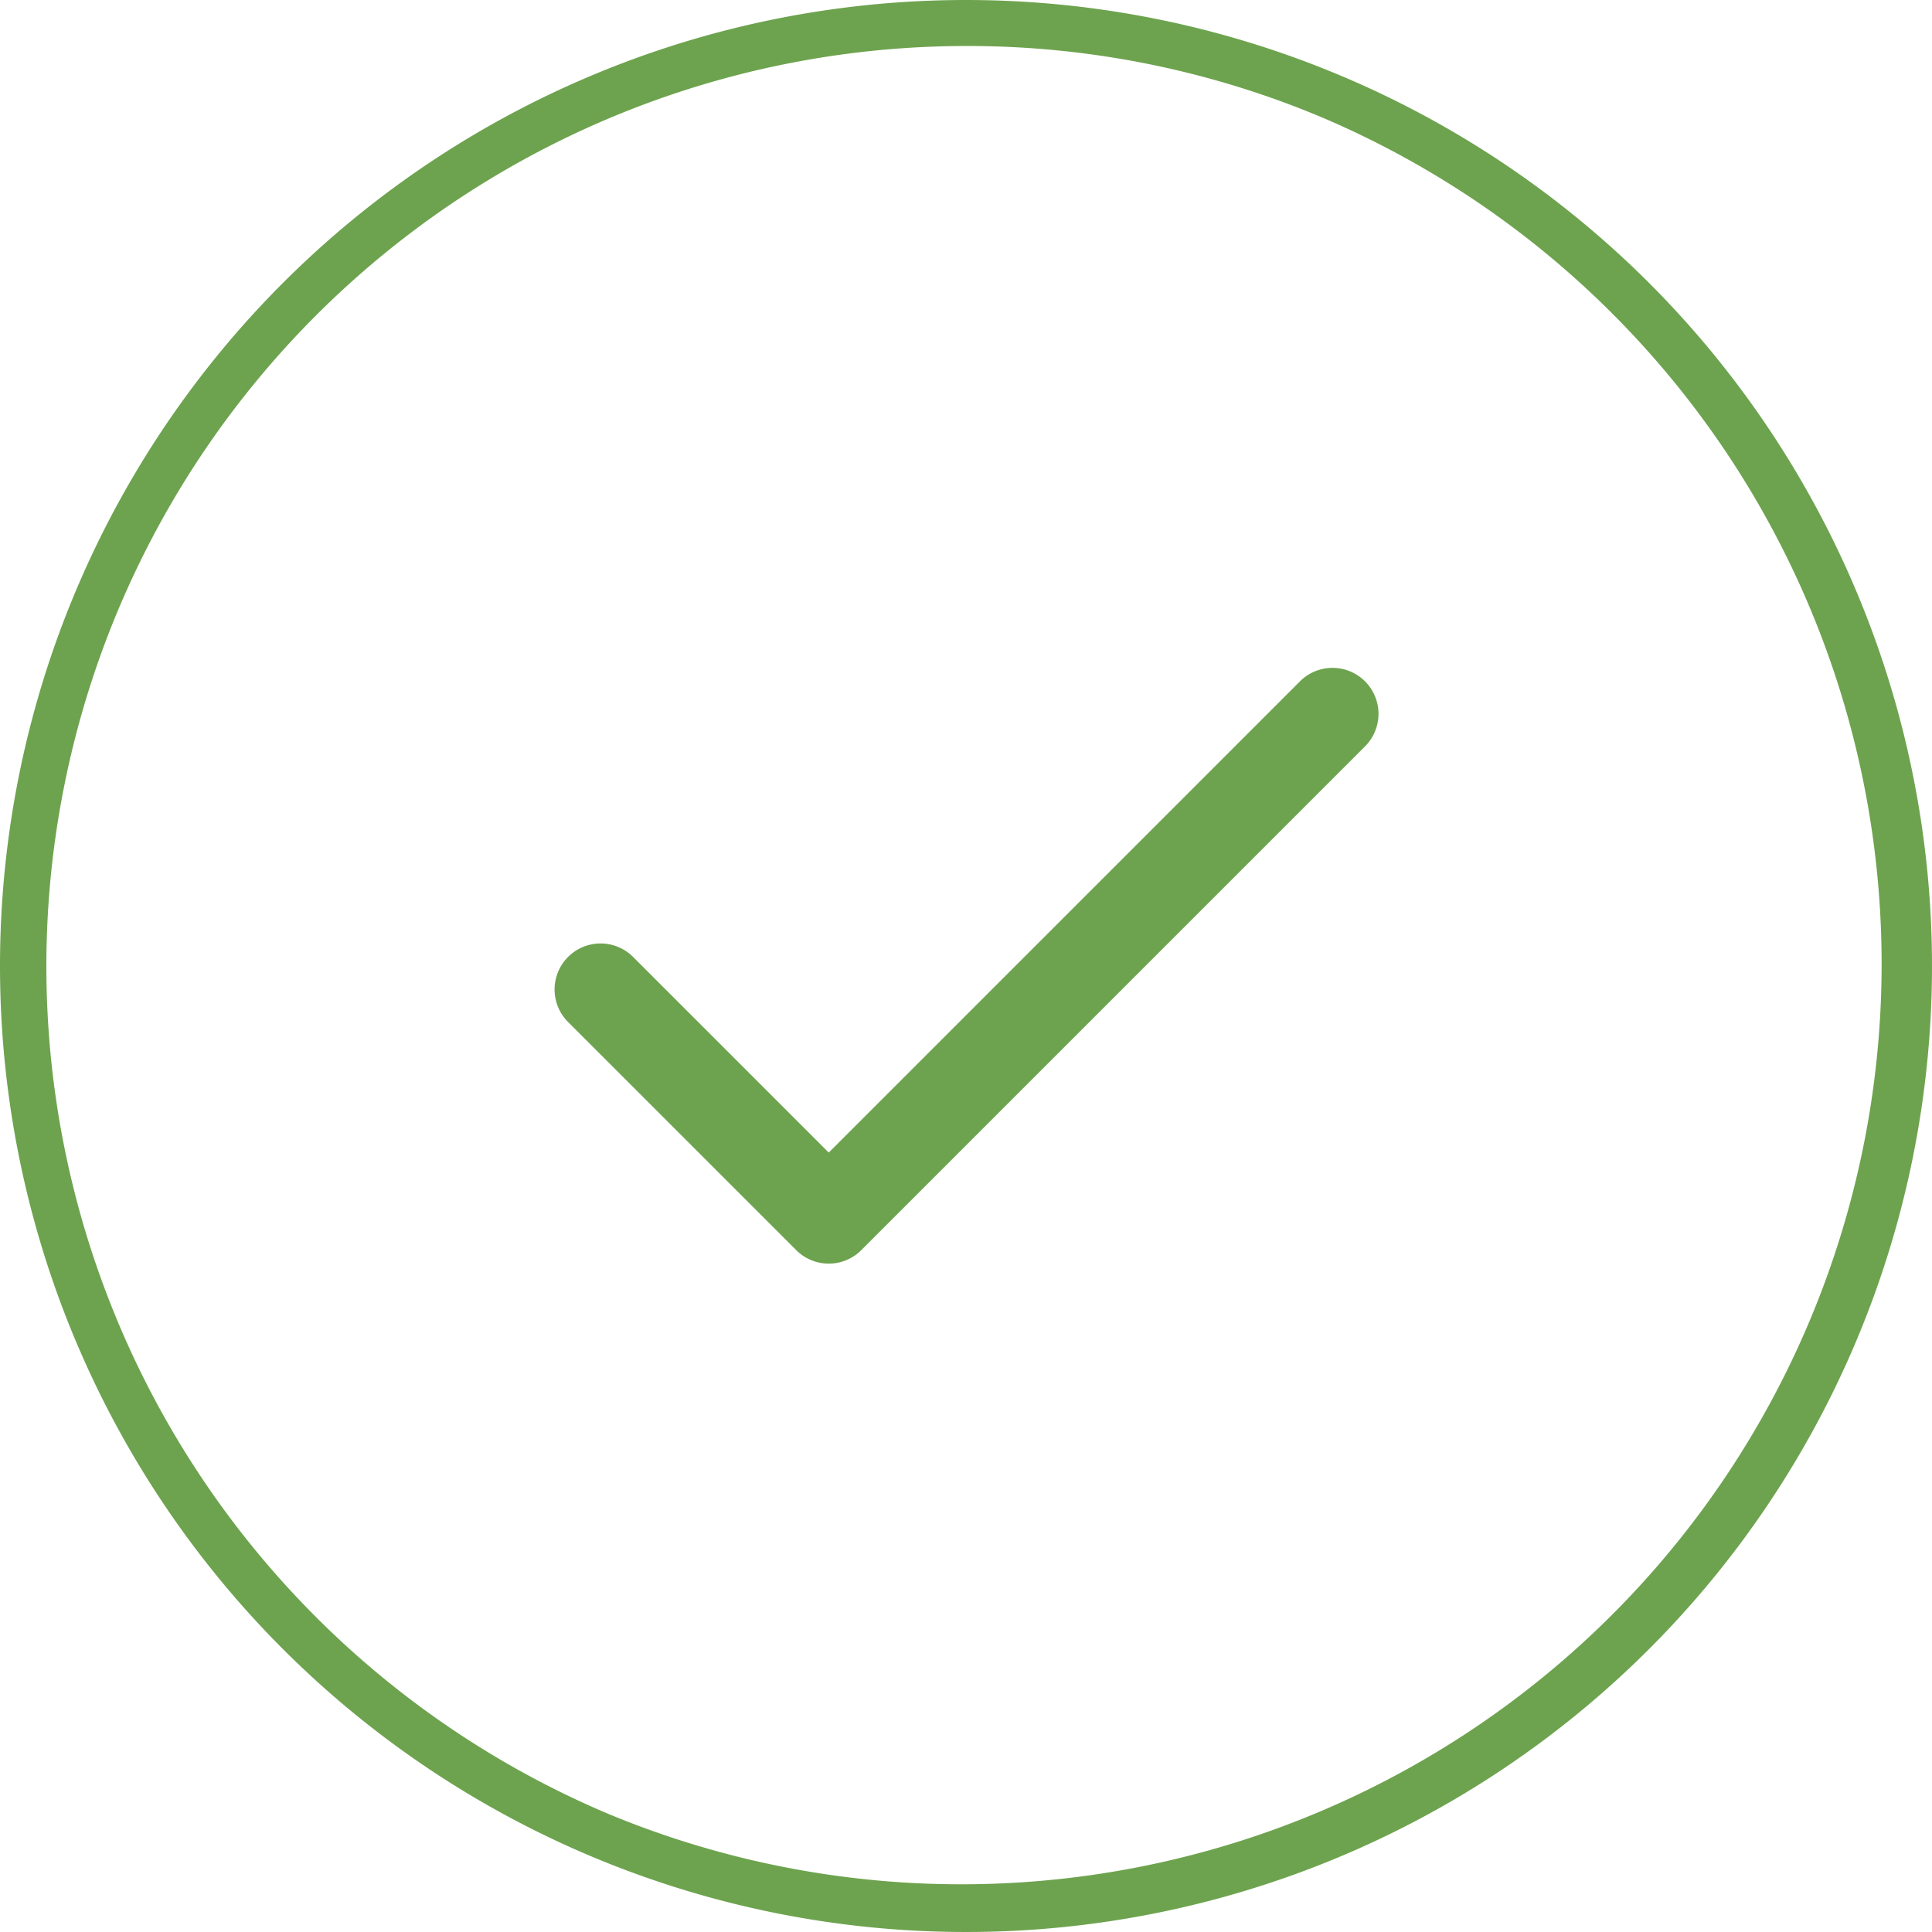 <svg xmlns="http://www.w3.org/2000/svg" width="84" height="84" viewBox="0 0 84 84"><g transform="translate(-534.5 -9074.129)"><path d="M42,2A40.011,40.011,0,0,0,26.431,78.857,40.011,40.011,0,0,0,57.569,5.143,39.748,39.748,0,0,0,42,2m0-2A42,42,0,1,1,0,42,42,42,0,0,1,42,0Z" transform="translate(534.5 9074.129)" fill="#6da34e"/><path d="M15.945,32.878a1.994,1.994,0,0,1-1.414-.586L4.586,22.348a2,2,0,0,1,2.828-2.828l8.53,8.53L36.408,7.586a2,2,0,1,1,2.828,2.828L17.359,32.292A1.994,1.994,0,0,1,15.945,32.878Z" transform="translate(554.588 9096.191)" fill="#6da34e"/></g></svg>